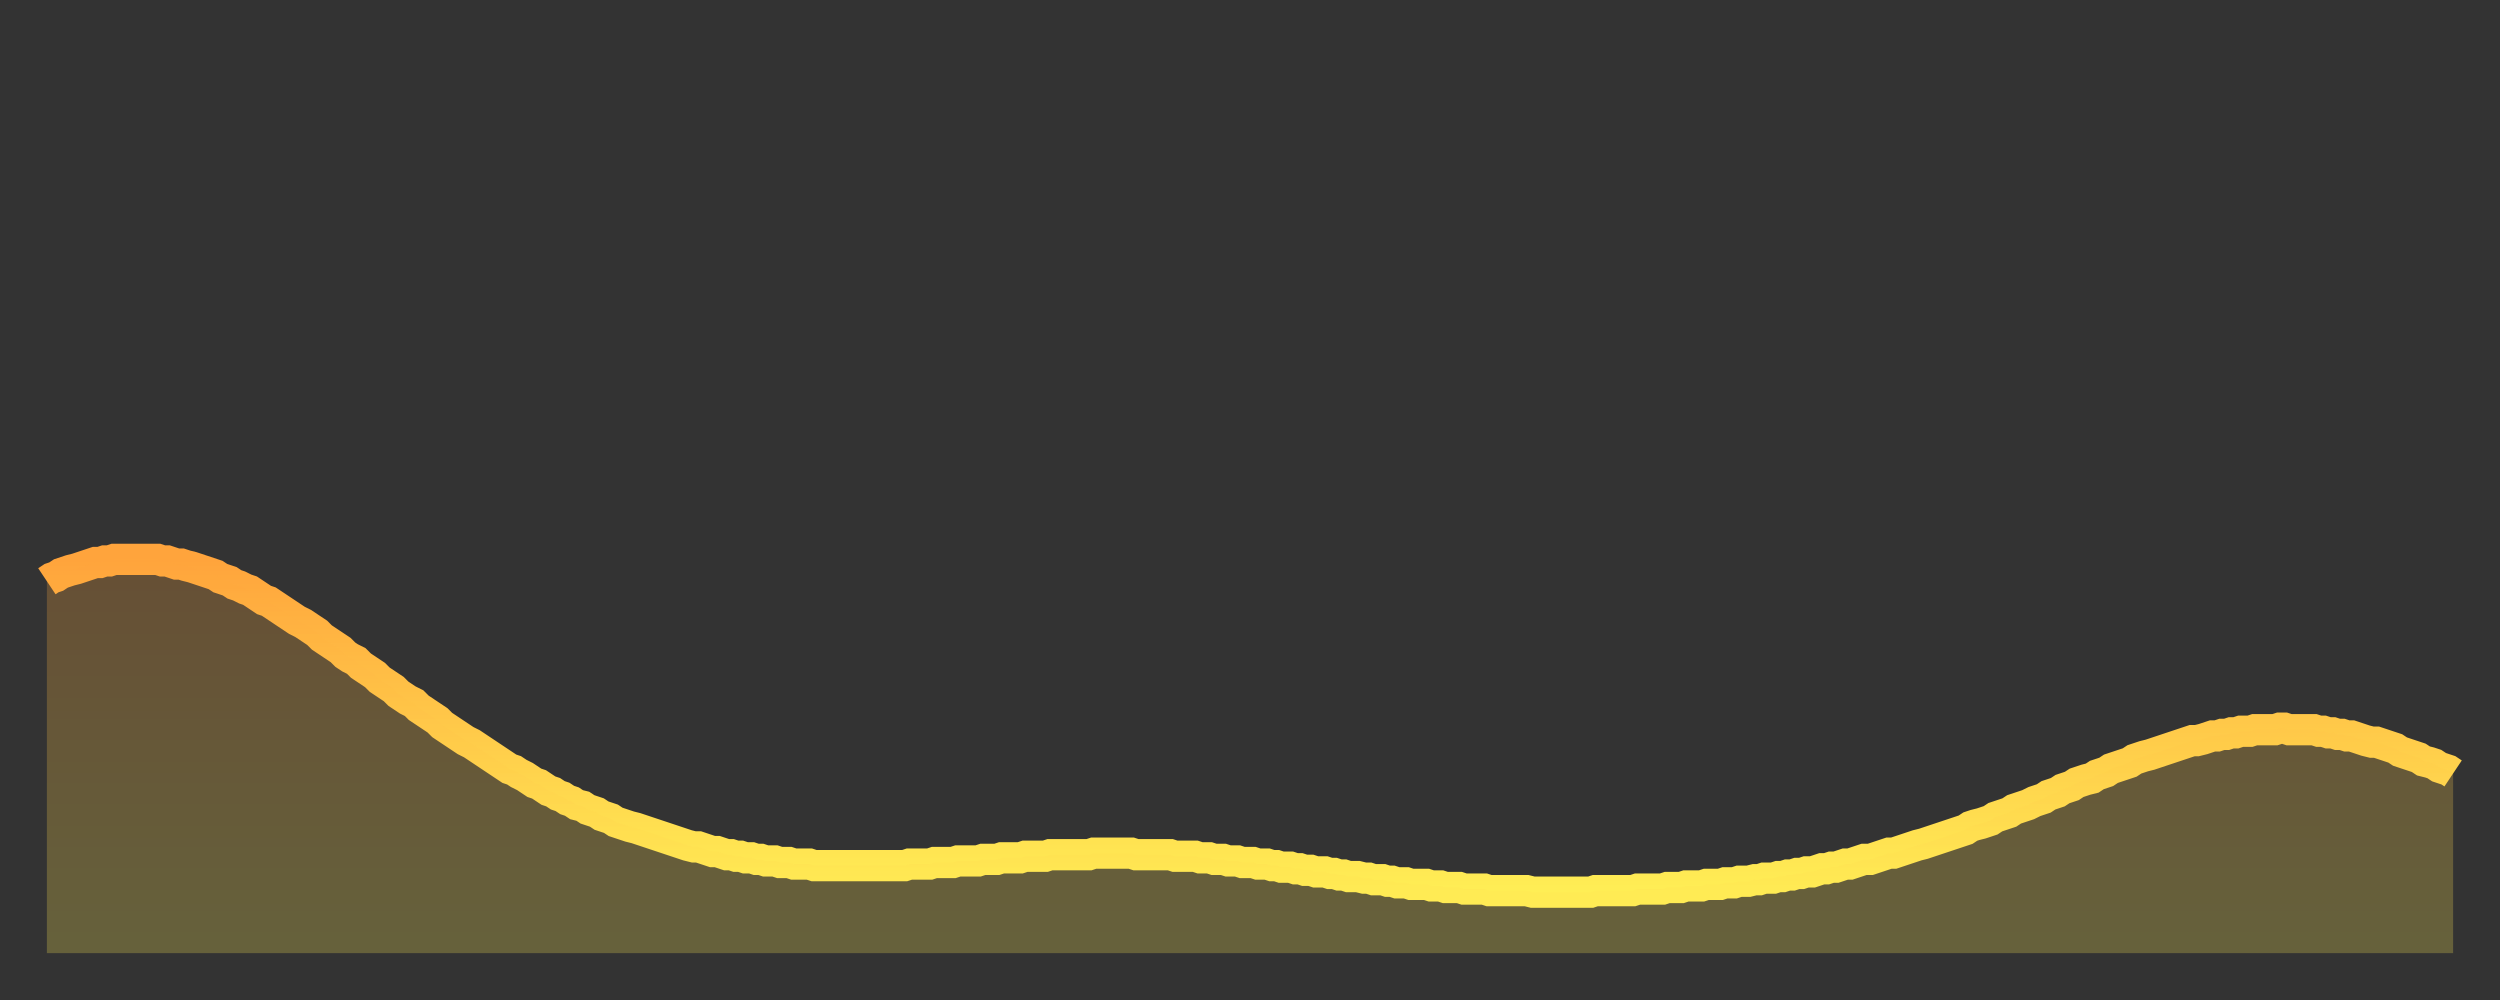 <?xml version="1.0" encoding="utf-8" ?>
<svg baseProfile="full" height="64" version="1.1" width="160" xmlns="http://www.w3.org/2000/svg" xmlns:ev="http://www.w3.org/2001/xml-events" xmlns:xlink="http://www.w3.org/1999/xlink"><rect width="100%" height="100%" fill="#333333" stroke="none"/><defs><linearGradient id="id3957410" x1="0" x2="0" y1="0" y2="1"><stop offset="0%" stop-color="#ffa43c" /><stop offset="50%" stop-color="#ffc949" /><stop offset="100%" stop-color="#ffee55" /></linearGradient></defs><g transform="translate(3,3)"><g><path d="M 0.0 34.2 0.3 34.0 0.6 33.9 0.9 33.7 1.2 33.6 1.5 33.5 1.9 33.4 2.2 33.3 2.5 33.2 2.8 33.1 3.1 33.0 3.4 33.0 3.7 32.9 4.0 32.9 4.3 32.8 4.6 32.8 4.9 32.8 5.2 32.8 5.6 32.8 5.9 32.8 6.2 32.8 6.5 32.8 6.8 32.8 7.1 32.8 7.4 32.9 7.7 32.9 8.0 33.0 8.3 33.1 8.6 33.1 8.9 33.2 9.3 33.3 9.6 33.4 9.9 33.5 10.2 33.6 10.5 33.7 10.8 33.8 11.1 34.0 11.4 34.1 11.7 34.2 12.0 34.4 12.3 34.5 12.7 34.7 13.0 34.8 13.3 35.0 13.6 35.2 13.9 35.4 14.2 35.5 14.5 35.7 14.8 35.9 15.1 36.1 15.4 36.3 15.7 36.5 16.0 36.7 16.4 36.9 16.7 37.1 17.0 37.3 17.3 37.5 17.6 37.8 17.9 38.0 18.2 38.2 18.5 38.4 18.8 38.6 19.1 38.9 19.4 39.1 19.8 39.3 20.1 39.6 20.4 39.8 20.7 40.0 21.0 40.2 21.3 40.5 21.6 40.7 21.9 40.9 22.2 41.1 22.5 41.4 22.8 41.6 23.1 41.8 23.5 42.0 23.8 42.3 24.1 42.5 24.4 42.7 24.7 42.9 25.0 43.1 25.3 43.4 25.6 43.6 25.9 43.8 26.2 44.0 26.5 44.2 26.8 44.4 27.2 44.6 27.5 44.8 27.8 45.0 28.1 45.2 28.4 45.4 28.7 45.6 29.0 45.8 29.3 46.0 29.6 46.2 29.9 46.3 30.2 46.5 30.6 46.7 30.9 46.9 31.2 47.1 31.5 47.2 31.8 47.4 32.1 47.6 32.4 47.7 32.7 47.9 33.0 48.0 33.3 48.2 33.6 48.3 33.9 48.5 34.3 48.6 34.6 48.8 34.9 48.9 35.2 49.0 35.5 49.2 35.8 49.3 36.1 49.4 36.4 49.6 36.7 49.7 37.0 49.8 37.3 49.9 37.7 50.0 38.0 50.1 38.3 50.2 38.6 50.3 38.9 50.4 39.2 50.5 39.5 50.6 39.8 50.7 40.1 50.8 40.4 50.9 40.7 51.0 41.0 51.1 41.4 51.2 41.7 51.2 42.0 51.3 42.3 51.4 42.6 51.5 42.9 51.5 43.2 51.6 43.5 51.7 43.8 51.7 44.1 51.8 44.4 51.8 44.7 51.9 45.1 51.9 45.4 52.0 45.7 52.0 46.0 52.1 46.3 52.1 46.6 52.1 46.9 52.2 47.2 52.2 47.5 52.2 47.8 52.3 48.1 52.3 48.5 52.3 48.8 52.3 49.1 52.4 49.4 52.4 49.7 52.4 50.0 52.4 50.3 52.4 50.6 52.4 50.9 52.4 51.2 52.4 51.5 52.4 51.8 52.4 52.2 52.4 52.5 52.4 52.8 52.4 53.1 52.4 53.4 52.4 53.7 52.4 54.0 52.4 54.3 52.4 54.6 52.4 54.9 52.4 55.2 52.3 55.6 52.3 55.9 52.3 56.2 52.3 56.5 52.3 56.8 52.2 57.1 52.2 57.4 52.2 57.7 52.2 58.0 52.2 58.3 52.1 58.6 52.1 58.9 52.1 59.3 52.1 59.6 52.1 59.9 52.0 60.2 52.0 60.5 52.0 60.8 52.0 61.1 51.9 61.4 51.9 61.7 51.9 62.0 51.9 62.3 51.9 62.6 51.8 63.0 51.8 63.3 51.8 63.6 51.8 63.9 51.8 64.2 51.7 64.5 51.7 64.8 51.7 65.1 51.7 65.4 51.7 65.7 51.7 66.0 51.7 66.4 51.7 66.7 51.7 67.0 51.6 67.3 51.6 67.6 51.6 67.9 51.6 68.2 51.6 68.5 51.6 68.8 51.6 69.1 51.6 69.4 51.6 69.7 51.7 70.1 51.7 70.4 51.7 70.7 51.7 71.0 51.7 71.3 51.7 71.6 51.7 71.9 51.7 72.2 51.8 72.5 51.8 72.8 51.8 73.1 51.8 73.5 51.8 73.8 51.9 74.1 51.9 74.4 51.9 74.7 52.0 75.0 52.0 75.3 52.0 75.6 52.1 75.9 52.1 76.2 52.1 76.5 52.2 76.8 52.2 77.2 52.2 77.5 52.3 77.8 52.3 78.1 52.3 78.4 52.4 78.7 52.4 79.0 52.5 79.3 52.5 79.6 52.5 79.9 52.6 80.2 52.6 80.5 52.7 80.9 52.7 81.2 52.8 81.5 52.8 81.8 52.8 82.1 52.9 82.4 52.9 82.7 53.0 83.0 53.0 83.3 53.1 83.6 53.1 83.9 53.1 84.3 53.2 84.6 53.2 84.9 53.3 85.2 53.3 85.5 53.3 85.8 53.4 86.1 53.4 86.4 53.5 86.7 53.5 87.0 53.5 87.3 53.6 87.6 53.6 88.0 53.6 88.3 53.6 88.6 53.7 88.9 53.7 89.2 53.7 89.5 53.8 89.8 53.8 90.1 53.8 90.4 53.8 90.7 53.9 91.0 53.9 91.4 53.9 91.7 53.9 92.0 53.9 92.3 54.0 92.6 54.0 92.9 54.0 93.2 54.0 93.5 54.0 93.8 54.0 94.1 54.0 94.4 54.0 94.7 54.0 95.1 54.1 95.4 54.1 95.7 54.1 96.0 54.1 96.3 54.1 96.6 54.1 96.9 54.1 97.2 54.1 97.5 54.1 97.8 54.1 98.1 54.1 98.4 54.1 98.8 54.1 99.1 54.0 99.4 54.0 99.7 54.0 100.0 54.0 100.3 54.0 100.6 54.0 100.9 54.0 101.2 54.0 101.5 54.0 101.8 53.9 102.2 53.9 102.5 53.9 102.8 53.9 103.1 53.9 103.4 53.9 103.7 53.8 104.0 53.8 104.3 53.8 104.6 53.8 104.9 53.7 105.2 53.7 105.5 53.7 105.9 53.7 106.2 53.6 106.5 53.6 106.8 53.6 107.1 53.6 107.4 53.5 107.7 53.5 108.0 53.5 108.3 53.4 108.6 53.4 108.9 53.4 109.3 53.3 109.6 53.3 109.9 53.2 110.2 53.2 110.5 53.2 110.8 53.1 111.1 53.1 111.4 53.0 111.7 53.0 112.0 52.9 112.3 52.9 112.6 52.8 113.0 52.8 113.3 52.7 113.6 52.6 113.9 52.6 114.2 52.5 114.5 52.5 114.8 52.4 115.1 52.3 115.4 52.3 115.7 52.2 116.0 52.1 116.3 52.0 116.7 52.0 117.0 51.9 117.3 51.8 117.6 51.7 117.9 51.6 118.2 51.6 118.5 51.5 118.8 51.4 119.1 51.3 119.4 51.2 119.7 51.1 120.1 51.0 120.4 50.9 120.7 50.8 121.0 50.7 121.3 50.6 121.6 50.5 121.9 50.4 122.2 50.3 122.5 50.2 122.8 50.1 123.1 49.9 123.4 49.8 123.8 49.7 124.1 49.6 124.4 49.5 124.7 49.3 125.0 49.2 125.3 49.1 125.6 49.0 125.9 48.8 126.2 48.7 126.5 48.6 126.8 48.5 127.2 48.3 127.5 48.2 127.8 48.1 128.1 47.9 128.4 47.8 128.7 47.7 129.0 47.5 129.3 47.4 129.6 47.3 129.9 47.1 130.2 47.0 130.5 46.9 130.9 46.8 131.2 46.6 131.5 46.5 131.8 46.4 132.1 46.2 132.4 46.1 132.7 46.0 133.0 45.9 133.3 45.8 133.6 45.6 133.9 45.5 134.2 45.4 134.6 45.3 134.9 45.2 135.2 45.1 135.5 45.0 135.8 44.9 136.1 44.8 136.4 44.7 136.7 44.6 137.0 44.5 137.3 44.4 137.6 44.4 138.0 44.3 138.3 44.2 138.6 44.1 138.9 44.1 139.2 44.0 139.5 44.0 139.8 43.9 140.1 43.9 140.4 43.8 140.7 43.8 141.0 43.8 141.3 43.7 141.7 43.7 142.0 43.7 142.3 43.7 142.6 43.7 142.9 43.6 143.2 43.6 143.5 43.7 143.8 43.7 144.1 43.7 144.4 43.7 144.7 43.7 145.1 43.7 145.4 43.8 145.7 43.8 146.0 43.9 146.3 43.9 146.6 44.0 146.9 44.0 147.2 44.1 147.5 44.1 147.8 44.2 148.1 44.3 148.4 44.4 148.8 44.5 149.1 44.5 149.4 44.6 149.7 44.7 150.0 44.8 150.3 44.9 150.6 45.1 150.9 45.2 151.2 45.3 151.5 45.4 151.8 45.5 152.1 45.7 152.5 45.8 152.8 45.9 153.1 46.1 153.4 46.2 153.7 46.3 154.0 46.5" fill="none" id="graph-curve" opacity="1" stroke="url(#id3957410)" stroke-width="2" /><path d="M 0 58 L 0.0 34.2 0.3 34.0 0.6 33.9 0.9 33.7 1.2 33.6 1.5 33.5 1.9 33.4 2.2 33.3 2.5 33.2 2.8 33.1 3.1 33.0 3.4 33.0 3.7 32.9 4.0 32.9 4.3 32.8 4.6 32.8 4.9 32.8 5.2 32.8 5.6 32.8 5.9 32.8 6.2 32.8 6.5 32.8 6.8 32.8 7.1 32.8 7.4 32.9 7.7 32.9 8.0 33.0 8.3 33.1 8.6 33.1 8.9 33.2 9.3 33.3 9.6 33.4 9.9 33.5 10.2 33.6 10.5 33.7 10.8 33.8 11.1 34.0 11.4 34.1 11.7 34.2 12.0 34.4 12.3 34.5 12.7 34.7 13.0 34.8 13.3 35.0 13.6 35.2 13.9 35.4 14.2 35.5 14.5 35.7 14.8 35.9 15.1 36.1 15.4 36.3 15.7 36.5 16.0 36.7 16.4 36.9 16.7 37.1 17.0 37.3 17.3 37.5 17.6 37.8 17.9 38.0 18.2 38.2 18.5 38.4 18.8 38.6 19.1 38.9 19.4 39.1 19.8 39.3 20.1 39.6 20.4 39.8 20.7 40.0 21.0 40.2 21.3 40.5 21.6 40.7 21.9 40.9 22.2 41.1 22.5 41.4 22.8 41.6 23.1 41.8 23.5 42.0 23.8 42.3 24.1 42.5 24.4 42.7 24.7 42.9 25.0 43.1 25.3 43.4 25.6 43.6 25.9 43.8 26.2 44.0 26.5 44.2 26.8 44.4 27.2 44.6 27.5 44.8 27.8 45.0 28.1 45.2 28.4 45.4 28.7 45.6 29.0 45.8 29.3 46.0 29.6 46.2 29.9 46.3 30.2 46.5 30.6 46.7 30.9 46.9 31.2 47.1 31.5 47.2 31.8 47.4 32.1 47.6 32.4 47.7 32.7 47.9 33.0 48.0 33.3 48.2 33.6 48.3 33.9 48.5 34.3 48.6 34.6 48.8 34.9 48.9 35.2 49.0 35.5 49.2 35.8 49.3 36.1 49.4 36.4 49.6 36.7 49.7 37.0 49.8 37.3 49.9 37.7 50.0 38.0 50.1 38.3 50.2 38.6 50.3 38.9 50.4 39.2 50.5 39.5 50.6 39.8 50.7 40.1 50.8 40.4 50.9 40.7 51.0 41.0 51.1 41.4 51.2 41.7 51.2 42.0 51.3 42.3 51.4 42.6 51.5 42.9 51.5 43.2 51.6 43.5 51.7 43.8 51.7 44.1 51.8 44.4 51.8 44.7 51.9 45.1 51.9 45.4 52.0 45.7 52.0 46.0 52.1 46.3 52.1 46.6 52.1 46.9 52.2 47.2 52.2 47.5 52.2 47.8 52.3 48.1 52.3 48.5 52.3 48.8 52.3 49.1 52.4 49.4 52.4 49.7 52.4 50.0 52.4 50.3 52.4 50.6 52.4 50.9 52.4 51.2 52.4 51.5 52.4 51.8 52.4 52.2 52.4 52.5 52.4 52.8 52.4 53.1 52.4 53.4 52.4 53.7 52.4 54.0 52.4 54.3 52.4 54.6 52.4 54.9 52.4 55.2 52.3 55.6 52.3 55.9 52.3 56.2 52.3 56.5 52.3 56.8 52.2 57.1 52.2 57.4 52.2 57.7 52.2 58.0 52.2 58.3 52.1 58.6 52.1 58.9 52.1 59.3 52.1 59.6 52.1 59.9 52.0 60.2 52.0 60.5 52.0 60.8 52.0 61.1 51.9 61.4 51.9 61.7 51.9 62.0 51.9 62.3 51.9 62.6 51.8 63.0 51.8 63.3 51.8 63.6 51.8 63.9 51.8 64.2 51.7 64.5 51.7 64.8 51.7 65.1 51.7 65.4 51.7 65.7 51.7 66.0 51.7 66.4 51.7 66.7 51.7 67.0 51.6 67.3 51.6 67.6 51.6 67.9 51.6 68.2 51.6 68.5 51.6 68.8 51.6 69.1 51.6 69.4 51.6 69.7 51.7 70.1 51.7 70.4 51.7 70.7 51.7 71.0 51.7 71.3 51.7 71.6 51.7 71.9 51.7 72.2 51.8 72.5 51.8 72.8 51.8 73.1 51.8 73.5 51.8 73.8 51.9 74.1 51.9 74.4 51.9 74.7 52.0 75.0 52.0 75.3 52.0 75.6 52.1 75.9 52.1 76.2 52.1 76.5 52.2 76.8 52.2 77.2 52.2 77.5 52.3 77.8 52.3 78.1 52.3 78.4 52.4 78.7 52.4 79.0 52.5 79.3 52.5 79.6 52.5 79.9 52.6 80.2 52.6 80.5 52.7 80.9 52.7 81.2 52.8 81.5 52.8 81.8 52.8 82.1 52.9 82.4 52.9 82.7 53.0 83.0 53.0 83.3 53.1 83.6 53.1 83.9 53.1 84.3 53.2 84.6 53.2 84.9 53.3 85.2 53.3 85.5 53.3 85.8 53.4 86.1 53.4 86.4 53.5 86.7 53.5 87.0 53.5 87.3 53.6 87.6 53.6 88.0 53.6 88.3 53.6 88.6 53.7 88.9 53.7 89.2 53.7 89.5 53.8 89.8 53.8 90.1 53.8 90.4 53.8 90.7 53.9 91.0 53.9 91.4 53.9 91.7 53.9 92.0 53.9 92.3 54.0 92.6 54.0 92.9 54.0 93.2 54.0 93.5 54.0 93.8 54.0 94.1 54.0 94.4 54.0 94.7 54.0 95.1 54.1 95.4 54.1 95.7 54.1 96.0 54.1 96.3 54.1 96.6 54.1 96.9 54.1 97.2 54.1 97.5 54.1 97.8 54.1 98.1 54.1 98.4 54.1 98.8 54.1 99.1 54.0 99.4 54.0 99.7 54.0 100.0 54.0 100.3 54.0 100.6 54.0 100.9 54.0 101.2 54.0 101.5 54.0 101.8 53.9 102.2 53.9 102.5 53.9 102.8 53.9 103.1 53.9 103.4 53.9 103.7 53.8 104.0 53.8 104.3 53.8 104.6 53.8 104.9 53.7 105.2 53.7 105.5 53.7 105.9 53.7 106.2 53.6 106.5 53.6 106.8 53.6 107.1 53.6 107.4 53.5 107.7 53.5 108.0 53.5 108.3 53.4 108.6 53.4 108.9 53.4 109.3 53.3 109.6 53.3 109.9 53.2 110.2 53.2 110.5 53.2 110.8 53.1 111.1 53.1 111.4 53.0 111.7 53.0 112.0 52.9 112.3 52.9 112.6 52.8 113.0 52.8 113.3 52.7 113.6 52.6 113.9 52.6 114.2 52.5 114.5 52.5 114.8 52.4 115.1 52.3 115.4 52.3 115.7 52.2 116.0 52.1 116.3 52.0 116.7 52.0 117.0 51.9 117.3 51.8 117.6 51.7 117.9 51.6 118.2 51.6 118.5 51.5 118.8 51.4 119.1 51.3 119.4 51.2 119.7 51.1 120.1 51.0 120.4 50.9 120.7 50.8 121.0 50.7 121.3 50.6 121.6 50.5 121.9 50.4 122.2 50.3 122.5 50.2 122.8 50.1 123.1 49.9 123.4 49.8 123.8 49.7 124.1 49.6 124.4 49.5 124.7 49.3 125.0 49.2 125.3 49.1 125.6 49.0 125.9 48.8 126.2 48.7 126.5 48.6 126.8 48.5 127.2 48.3 127.5 48.2 127.8 48.1 128.1 47.9 128.4 47.8 128.7 47.7 129.0 47.5 129.3 47.4 129.6 47.3 129.9 47.1 130.2 47.0 130.5 46.9 130.9 46.8 131.2 46.6 131.5 46.5 131.8 46.4 132.1 46.2 132.4 46.1 132.7 46.0 133.0 45.9 133.3 45.8 133.6 45.6 133.9 45.5 134.2 45.4 134.6 45.3 134.9 45.2 135.2 45.1 135.5 45.0 135.8 44.9 136.1 44.8 136.4 44.7 136.7 44.6 137.0 44.5 137.3 44.4 137.6 44.4 138.0 44.3 138.3 44.2 138.6 44.1 138.9 44.1 139.2 44.0 139.5 44.0 139.8 43.9 140.1 43.9 140.4 43.8 140.7 43.8 141.0 43.8 141.3 43.7 141.7 43.7 142.0 43.7 142.3 43.7 142.6 43.7 142.9 43.6 143.2 43.6 143.5 43.7 143.8 43.7 144.1 43.7 144.4 43.7 144.7 43.7 145.1 43.7 145.4 43.8 145.7 43.8 146.0 43.9 146.3 43.9 146.6 44.0 146.9 44.0 147.2 44.1 147.5 44.1 147.8 44.2 148.1 44.3 148.4 44.4 148.8 44.5 149.1 44.5 149.4 44.6 149.7 44.7 150.0 44.8 150.3 44.9 150.6 45.1 150.9 45.2 151.2 45.3 151.5 45.4 151.8 45.5 152.1 45.7 152.5 45.8 152.8 45.9 153.1 46.1 153.4 46.2 153.7 46.3 154.0 46.5 154 58" fill="url(#id3957410)" fill-opacity=".25" id="graph-shadow" /></g></g></svg>